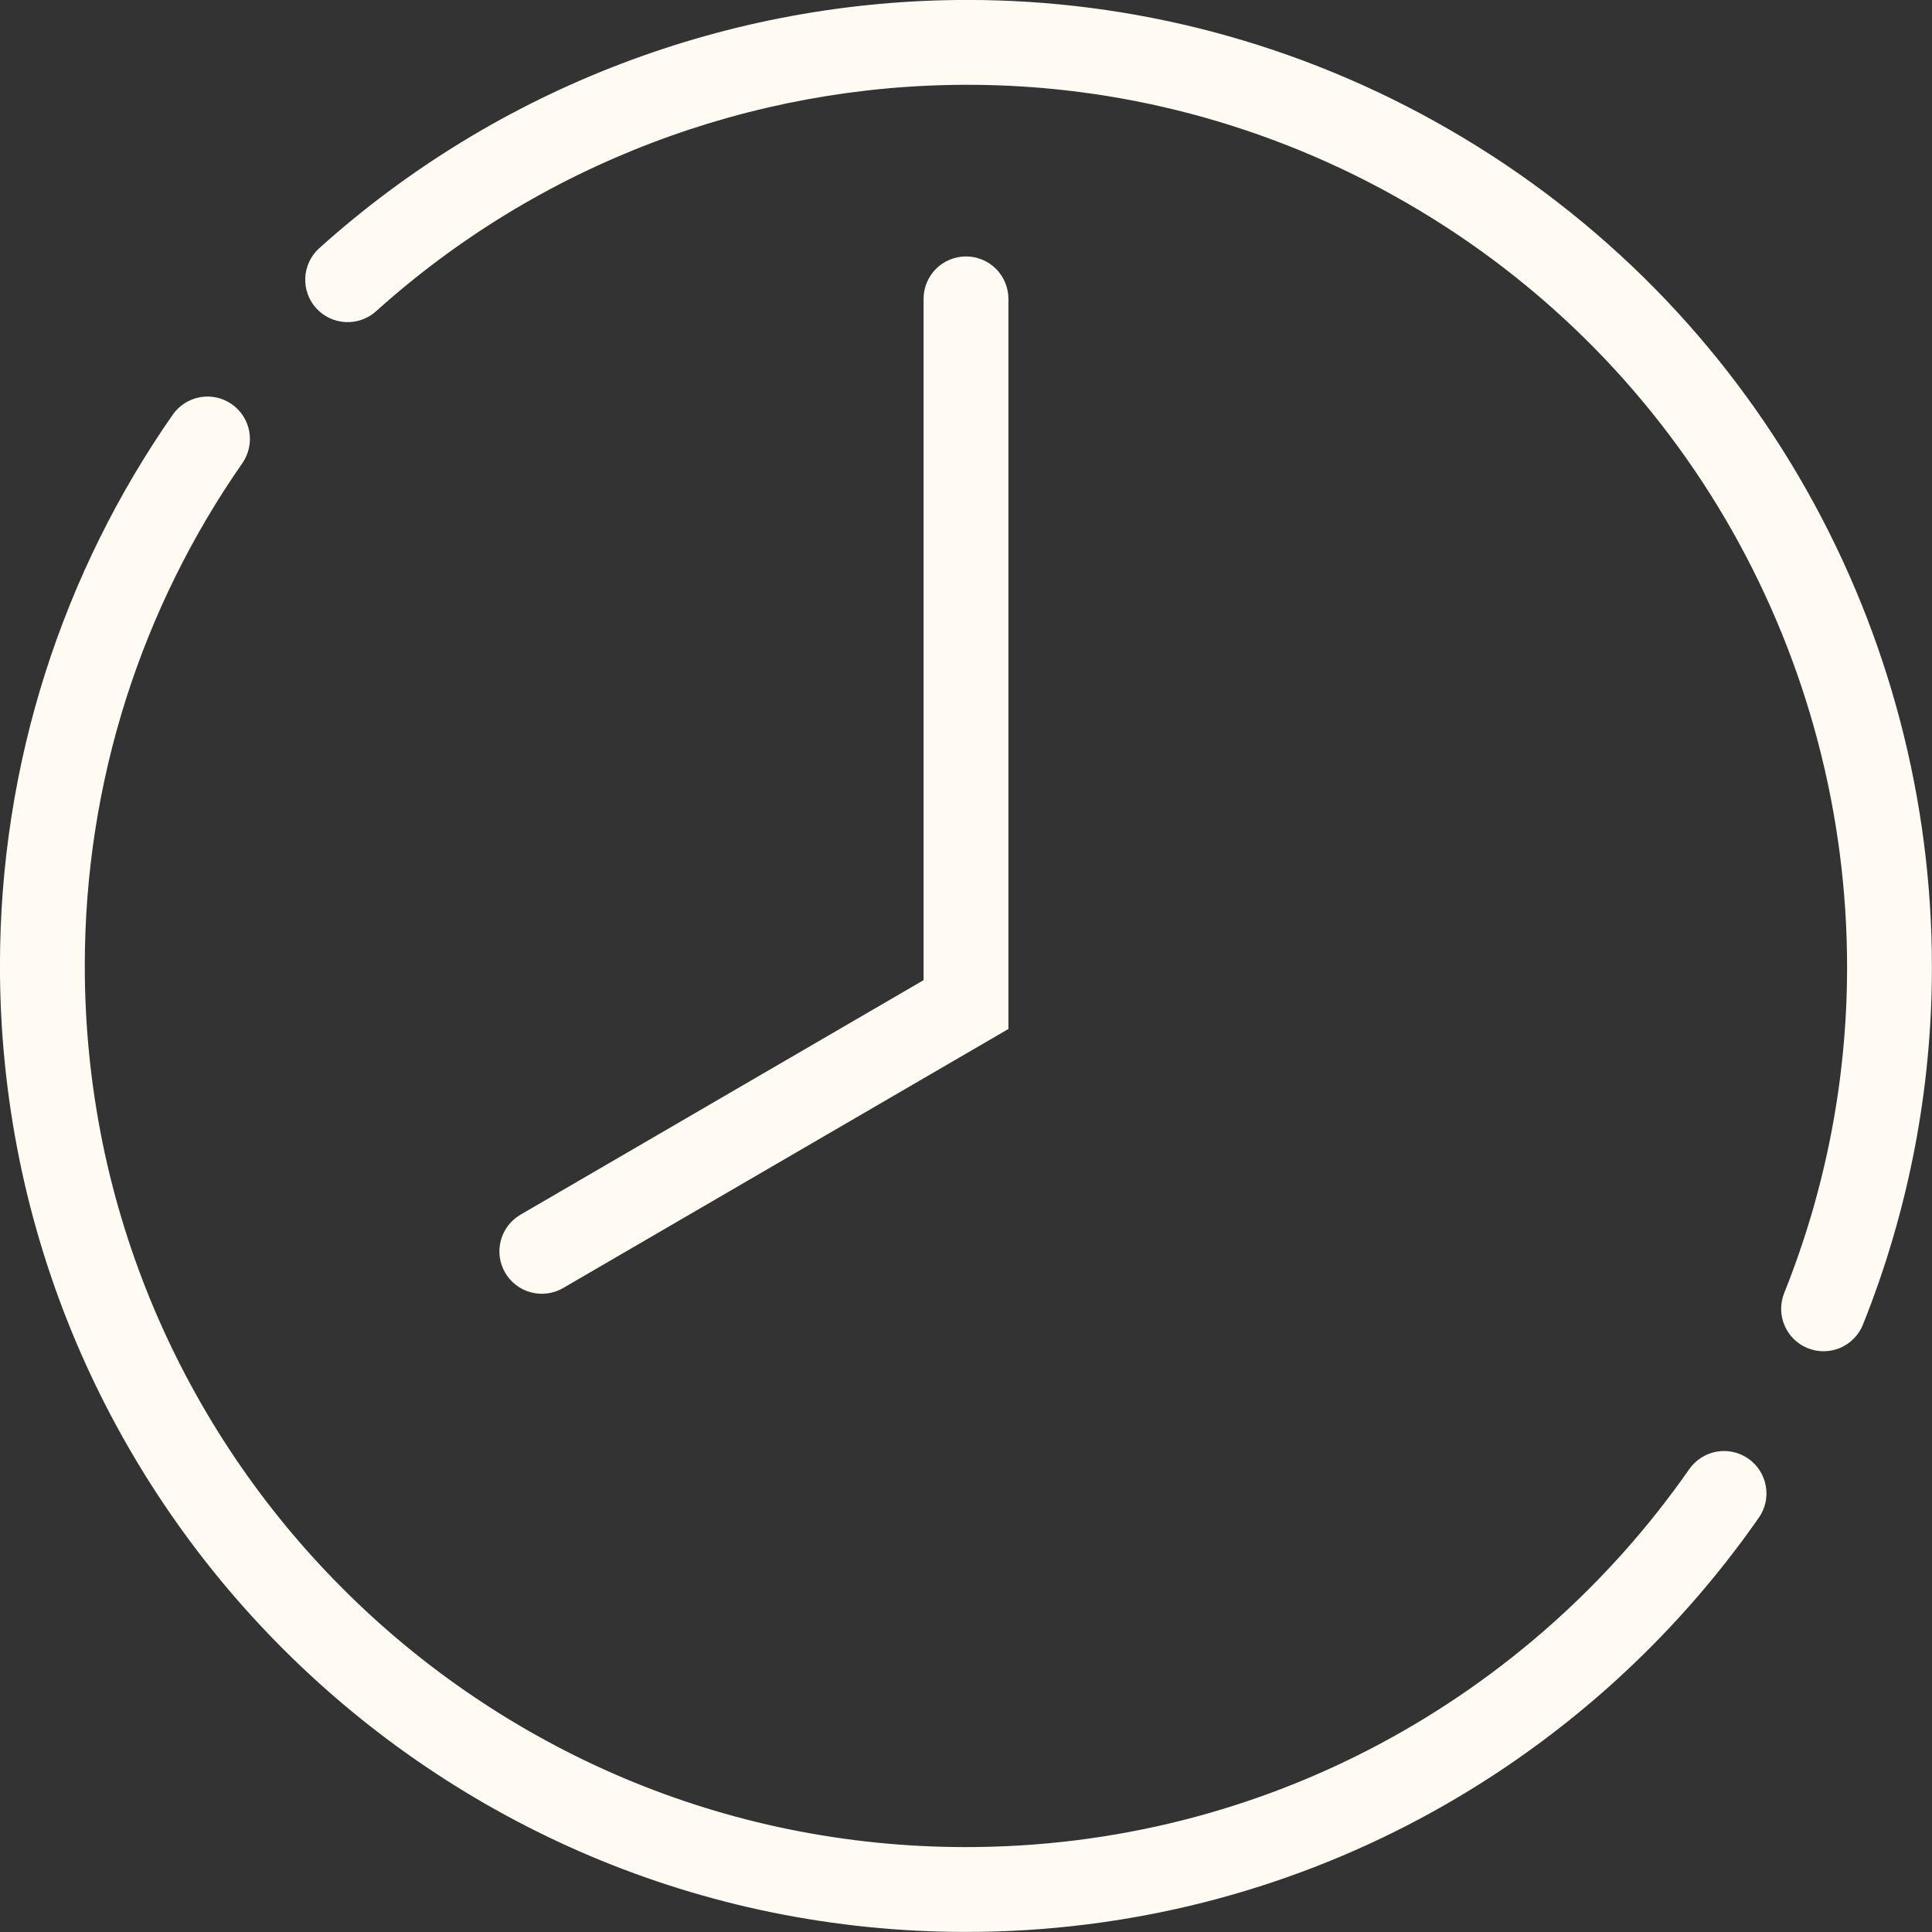 <?xml version="1.0" encoding="UTF-8" standalone="no"?><svg xmlns="http://www.w3.org/2000/svg" xmlns:xlink="http://www.w3.org/1999/xlink" fill="#fffaf2" height="501" preserveAspectRatio="xMidYMid meet" style="isolation:isolate" version="1" viewBox="5.5 5.5 501.0 501.0" width="501" zoomAndPan="magnify"><rect x="5.5" y="5.5" width="501.0" height="501.0" fill="#333333" stroke="none"/><defs><clipPath id="a"><path d="M0 0H512V512H0z"/></clipPath></defs><g clip-path="url(#a)" id="change1_1"><path d="M 103.01 86.22 C 100.84 88.17 97.98 89.18 95.07 89.02 C 92.16 88.87 89.42 87.57 87.47 85.4 C 85.52 83.23 84.51 80.37 84.66 77.46 C 84.82 74.55 86.12 71.81 88.29 69.86 C 111.24 49.21 137.81 32.98 166.67 22 C 195.29 11.09 225.67 5.49 256.3 5.49 C 277.78 5.48 299.17 8.26 319.93 13.74 C 341.4 19.42 362.02 27.94 381.24 39.05 C 400.84 50.35 418.82 64.25 434.69 80.38 C 450.02 95.98 463.24 113.54 473.99 132.6 C 484.59 151.39 492.73 171.46 498.21 192.33 C 503.7 213.2 506.48 234.69 506.48 256.27 C 506.49 288.03 500.41 319.51 488.59 349 C 487.51 351.7 485.39 353.87 482.71 355.02 C 480.03 356.16 477 356.2 474.29 355.11 C 471.58 354.03 469.41 351.91 468.27 349.23 C 467.12 346.55 467.09 343.52 468.17 340.81 C 478.95 313.93 484.49 285.23 484.48 256.27 C 484.48 236.58 481.94 216.97 476.93 197.92 C 471.93 178.88 464.5 160.55 454.83 143.41 C 445.03 126.03 432.98 110.03 419 95.8 C 404.52 81.09 388.12 68.41 370.24 58.1 C 352.7 47.96 333.89 40.2 314.31 35.01 C 295.38 30.01 275.88 27.48 256.3 27.49 C 228.34 27.49 200.62 32.6 174.5 42.56 C 148.18 52.58 123.94 67.38 103.01 86.22 Z" fill="inherit"/><path d="M 443.55 386.48 C 445.22 384.09 447.77 382.46 450.64 381.94 C 453.51 381.43 456.47 382.08 458.87 383.75 C 461.26 385.42 462.89 387.97 463.4 390.84 C 463.92 393.71 463.27 396.67 461.6 399.06 C 438.88 431.64 408.77 458.39 373.74 477.11 C 355.99 486.59 337.15 493.88 317.64 498.83 C 297.49 503.92 276.79 506.49 256 506.48 C 239.05 506.49 222.15 504.78 205.55 501.39 C 189.43 498.09 173.67 493.19 158.52 486.78 C 128.77 474.17 101.73 455.93 78.89 433.08 C 56.04 410.24 37.8 383.2 25.19 353.45 C 18.78 338.3 13.88 322.54 10.58 306.42 C 7.19 289.82 5.48 272.92 5.49 255.97 C 5.47 230.13 9.45 204.43 17.3 179.81 C 24.9 156.03 36.02 133.52 50.29 113.04 C 51.95 110.65 54.51 109.02 57.38 108.5 C 60.25 107.99 63.21 108.64 65.6 110.31 C 67.99 111.97 69.63 114.53 70.14 117.4 C 70.65 120.27 70 123.23 68.34 125.62 C 55.33 144.29 45.19 164.81 38.26 186.49 C 31.1 208.96 27.47 232.39 27.49 255.97 C 27.48 271.43 29.04 286.86 32.13 302.01 C 35.14 316.7 39.61 331.06 45.45 344.87 C 56.96 372.02 73.59 396.68 94.45 417.52 C 115.29 438.38 139.96 455.01 167.1 466.52 C 180.91 472.37 195.27 476.83 209.96 479.84 C 225.11 482.93 240.54 484.49 256 484.48 C 274.97 484.49 293.86 482.15 312.24 477.5 C 330.02 472.99 347.19 466.34 363.37 457.7 C 395.34 440.62 422.82 416.21 443.55 386.48 Z" fill="inherit"/><path d="M 245 83 C 245 80.08 246.16 77.28 248.22 75.22 C 250.28 73.16 253.08 72 256 72 C 258.92 72 261.72 73.16 263.78 75.22 C 265.84 77.28 267 80.08 267 83 L 267 272.33 L 151.53 339.51 C 149.01 340.97 146.01 341.38 143.19 340.63 C 140.37 339.89 137.96 338.05 136.49 335.53 C 135.03 333.01 134.62 330.01 135.37 327.19 C 136.11 324.37 137.95 321.96 140.47 320.49 L 245 259.67 L 245 83 Z" fill="inherit"/></g></svg>